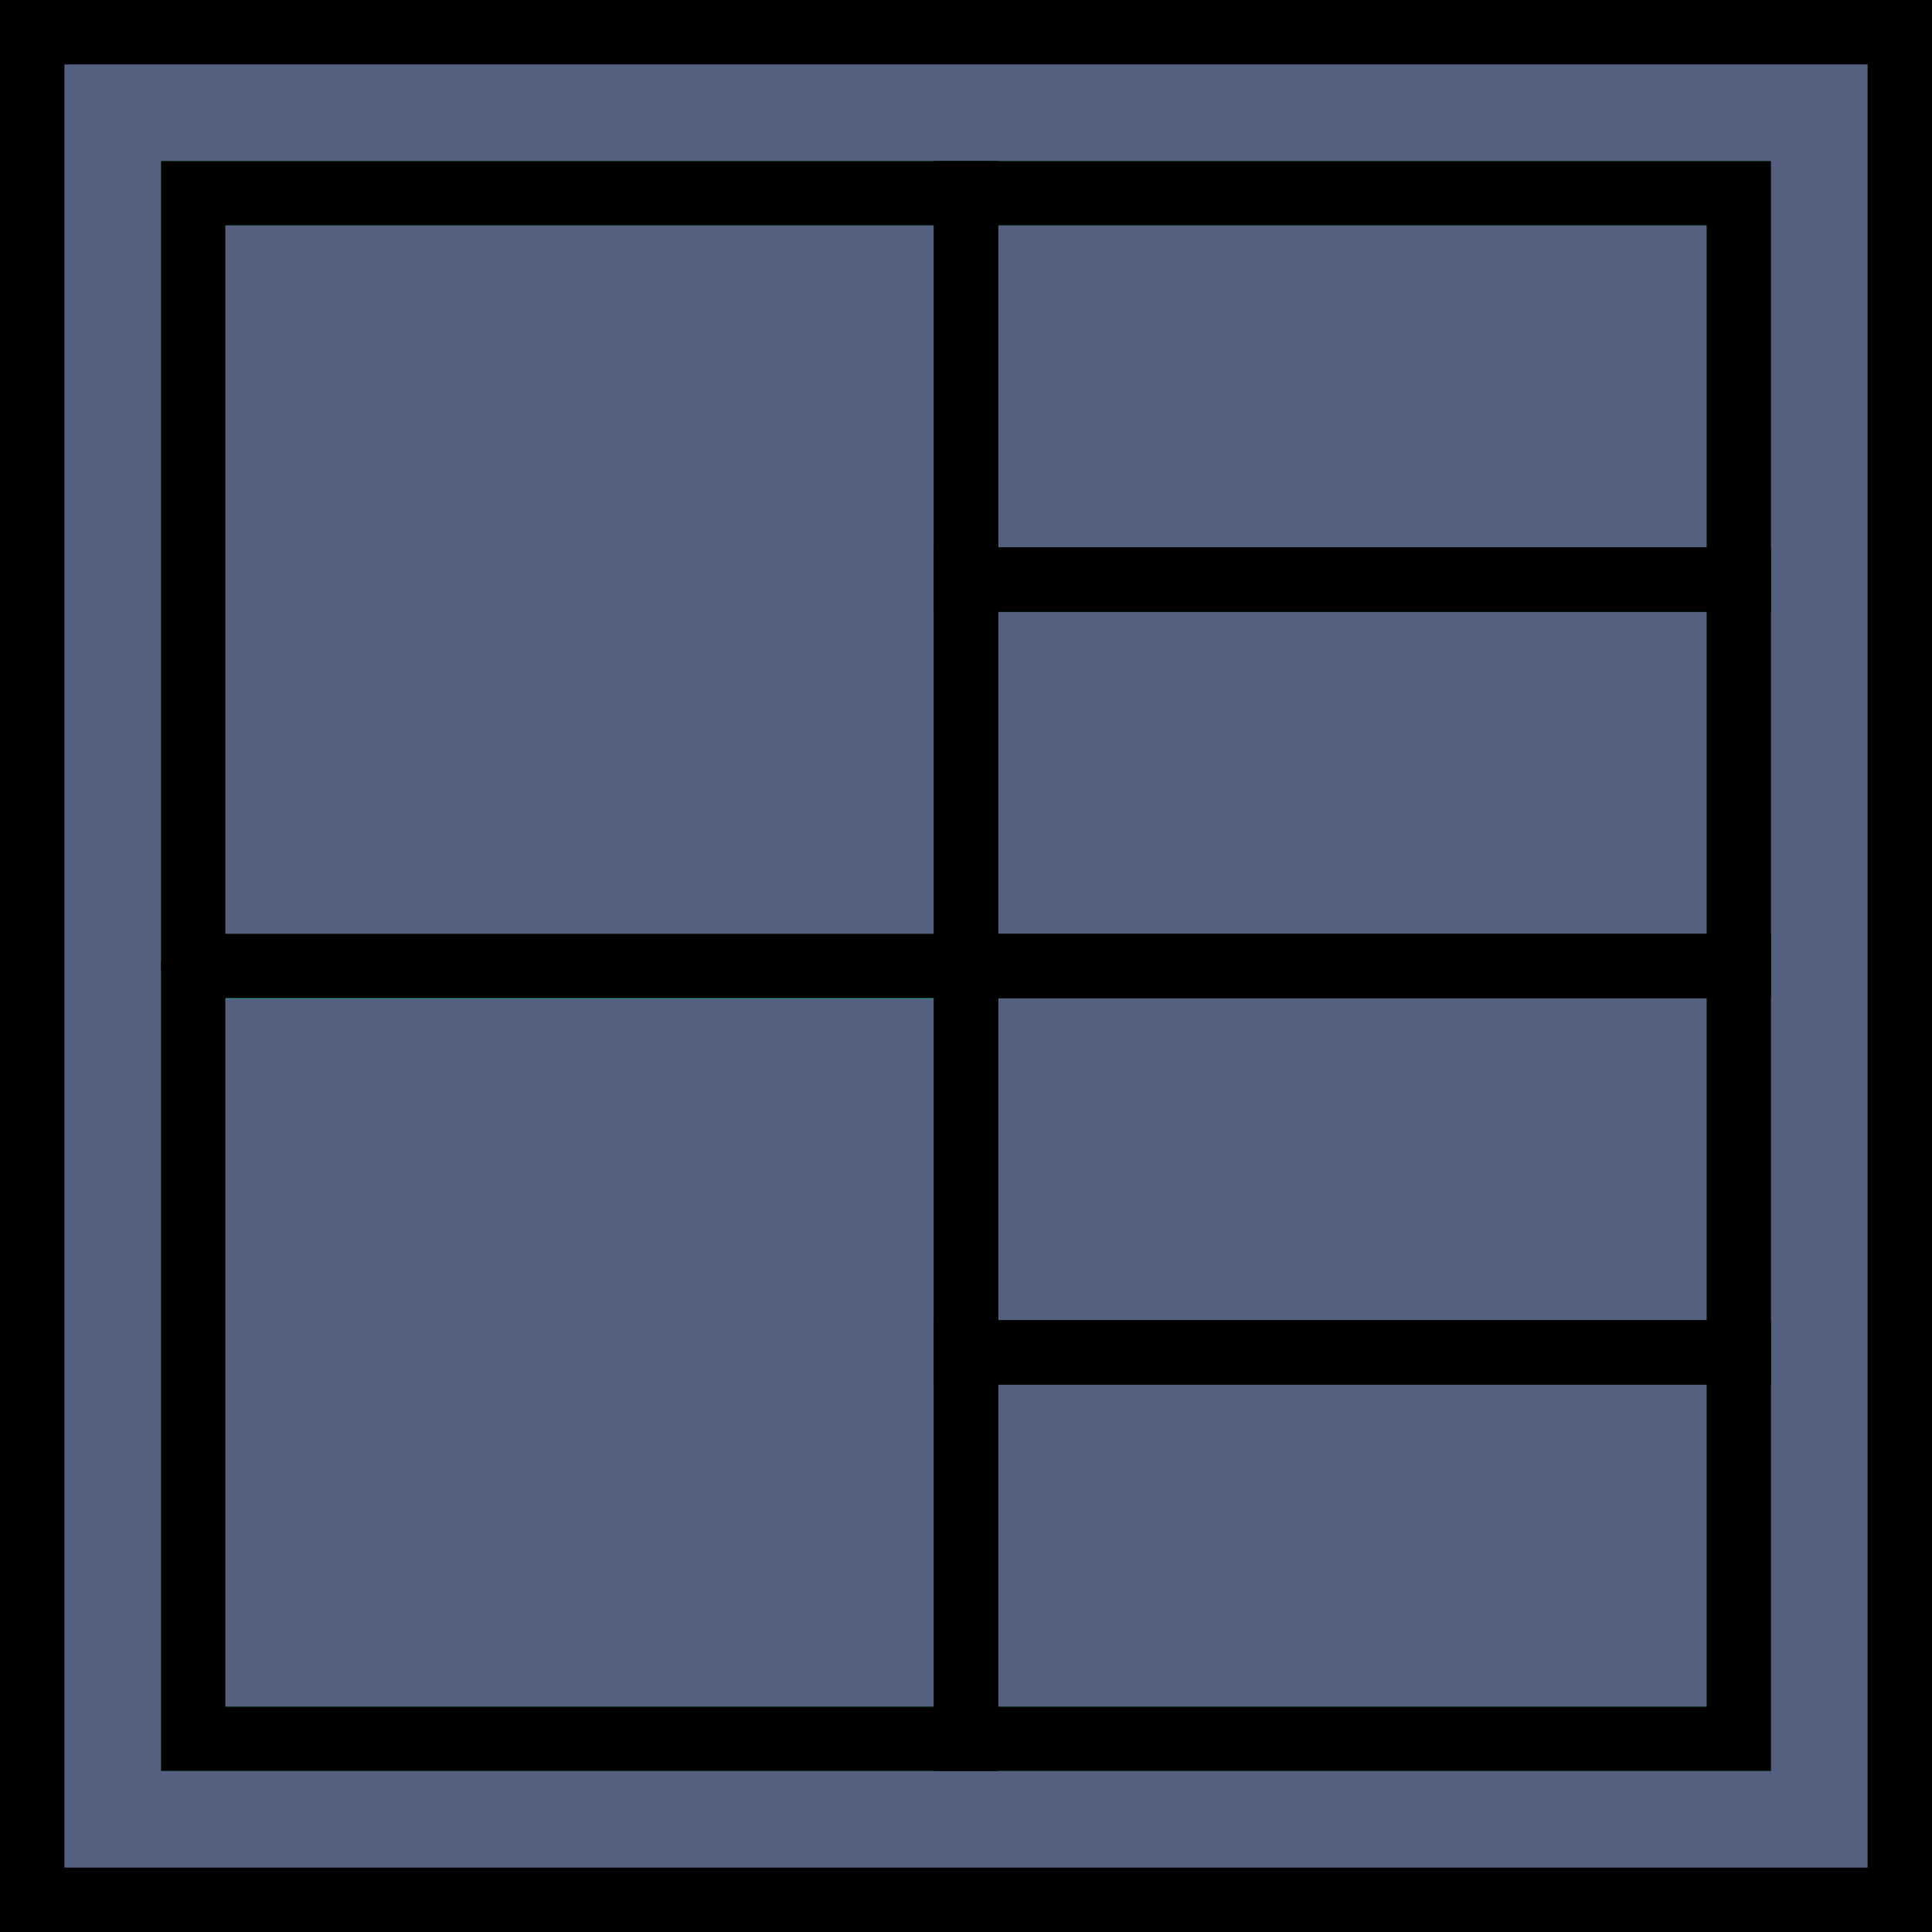 <?xml version="1.0" encoding="iso-8859-1"?>
<!-- Uploaded to: SVG Repo, www.svgrepo.com, Generator: SVG Repo Mixer Tools -->
<svg height="800px" width="800px" version="1.1" id="Layer_1" xmlns="http://www.w3.org/2000/svg" xmlns:xlink="http://www.w3.org/1999/xlink" 
	 viewBox="0 0 512 512" xml:space="preserve">
<g transform="translate(1)">
	<g>
		<polygon style="fill:#556080;" points="7.533,503.467 502.467,503.467 502.467,8.533 7.533,8.533 		"/>
		<polygon style="fill:#556080;" points="50.2,460.8 255,460.8 255,51.2 50.2,51.2 		"/>
	</g>
	<path style="fill:#25B99A;" d="M263.533,469.333H41.667V42.667h221.867V469.333z M58.733,452.267h187.733V59.733H58.733V452.267z"
		/>
	<polygon style="fill:#556080;" points="255,358.4 459.8,358.4 459.8,256 255,256 	"/>
	<path style="fill:#25B99A;" d="M468.333,366.933H246.467V247.467h221.867V366.933z M263.533,349.867h187.733v-85.333H263.533
		V349.867z"/>
	<polygon style="fill:#556080;" points="255,256 459.8,256 459.8,153.6 255,153.6 	"/>
	<path style="fill:#25B99A;" d="M468.333,264.533H246.467V145.067h221.867V264.533z M263.533,247.467h187.733v-85.333H263.533
		V247.467z"/>
	<polygon style="fill:#556080;" points="255,153.6 459.8,153.6 459.8,51.2 255,51.2 	"/>
	<path style="fill:#25B99A;" d="M468.333,162.133H246.467V42.667h221.867V162.133z M263.533,145.067h187.733V59.733H263.533V145.067
		z"/>
	<polygon style="fill:#556080;" points="255,460.8 459.8,460.8 459.8,358.4 255,358.4 	"/>
	<path style="fill:#25B99A;" d="M468.333,469.333H246.467V349.867h221.867V469.333z M263.533,452.267h187.733v-85.333H263.533
		V452.267z"/>
	<g transform="translate(5 29.02)">
		<path style="fill:#556080;" d="M250,227.151H45.2"/>
		<path style="fill:#25B99A;" d="M250,235.684H45.2c-5.12,0-8.533-3.413-8.533-8.533c0-5.12,3.413-8.533,8.533-8.533H250
			c5.12,0,8.533,3.413,8.533,8.533C258.533,231.417,255.12,235.684,250,235.684z"/>
	</g>
	<path d="M263.533,469.333H41.667V42.667h221.867V469.333z M58.733,452.267h187.733V59.733H58.733V452.267z"/>
	<path d="M468.333,366.933H246.467V247.467h221.867V366.933z M263.533,349.867h187.733v-85.333H263.533V349.867z"/>
	<path d="M468.333,264.533H246.467V145.067h221.867V264.533z M263.533,247.467h187.733v-85.333H263.533V247.467z"/>
	<path d="M468.333,162.133H246.467V42.667h221.867V162.133z M263.533,145.067h187.733V59.733H263.533V145.067z"/>
	<path d="M468.333,469.333H246.467V349.867h221.867V469.333z M263.533,452.267h187.733v-85.333H263.533V452.267z"/>
	<path d="M511,512H-1V0h512V512z M16.067,494.933h477.867V17.067H16.067V494.933z"/>
	<path d="M255,264.533H50.2c-5.12,0-8.533-3.413-8.533-8.533c0-5.12,3.413-8.533,8.533-8.533H255c5.12,0,8.533,3.413,8.533,8.533
		C263.533,261.12,260.12,264.533,255,264.533z"/>
</g>
</svg>